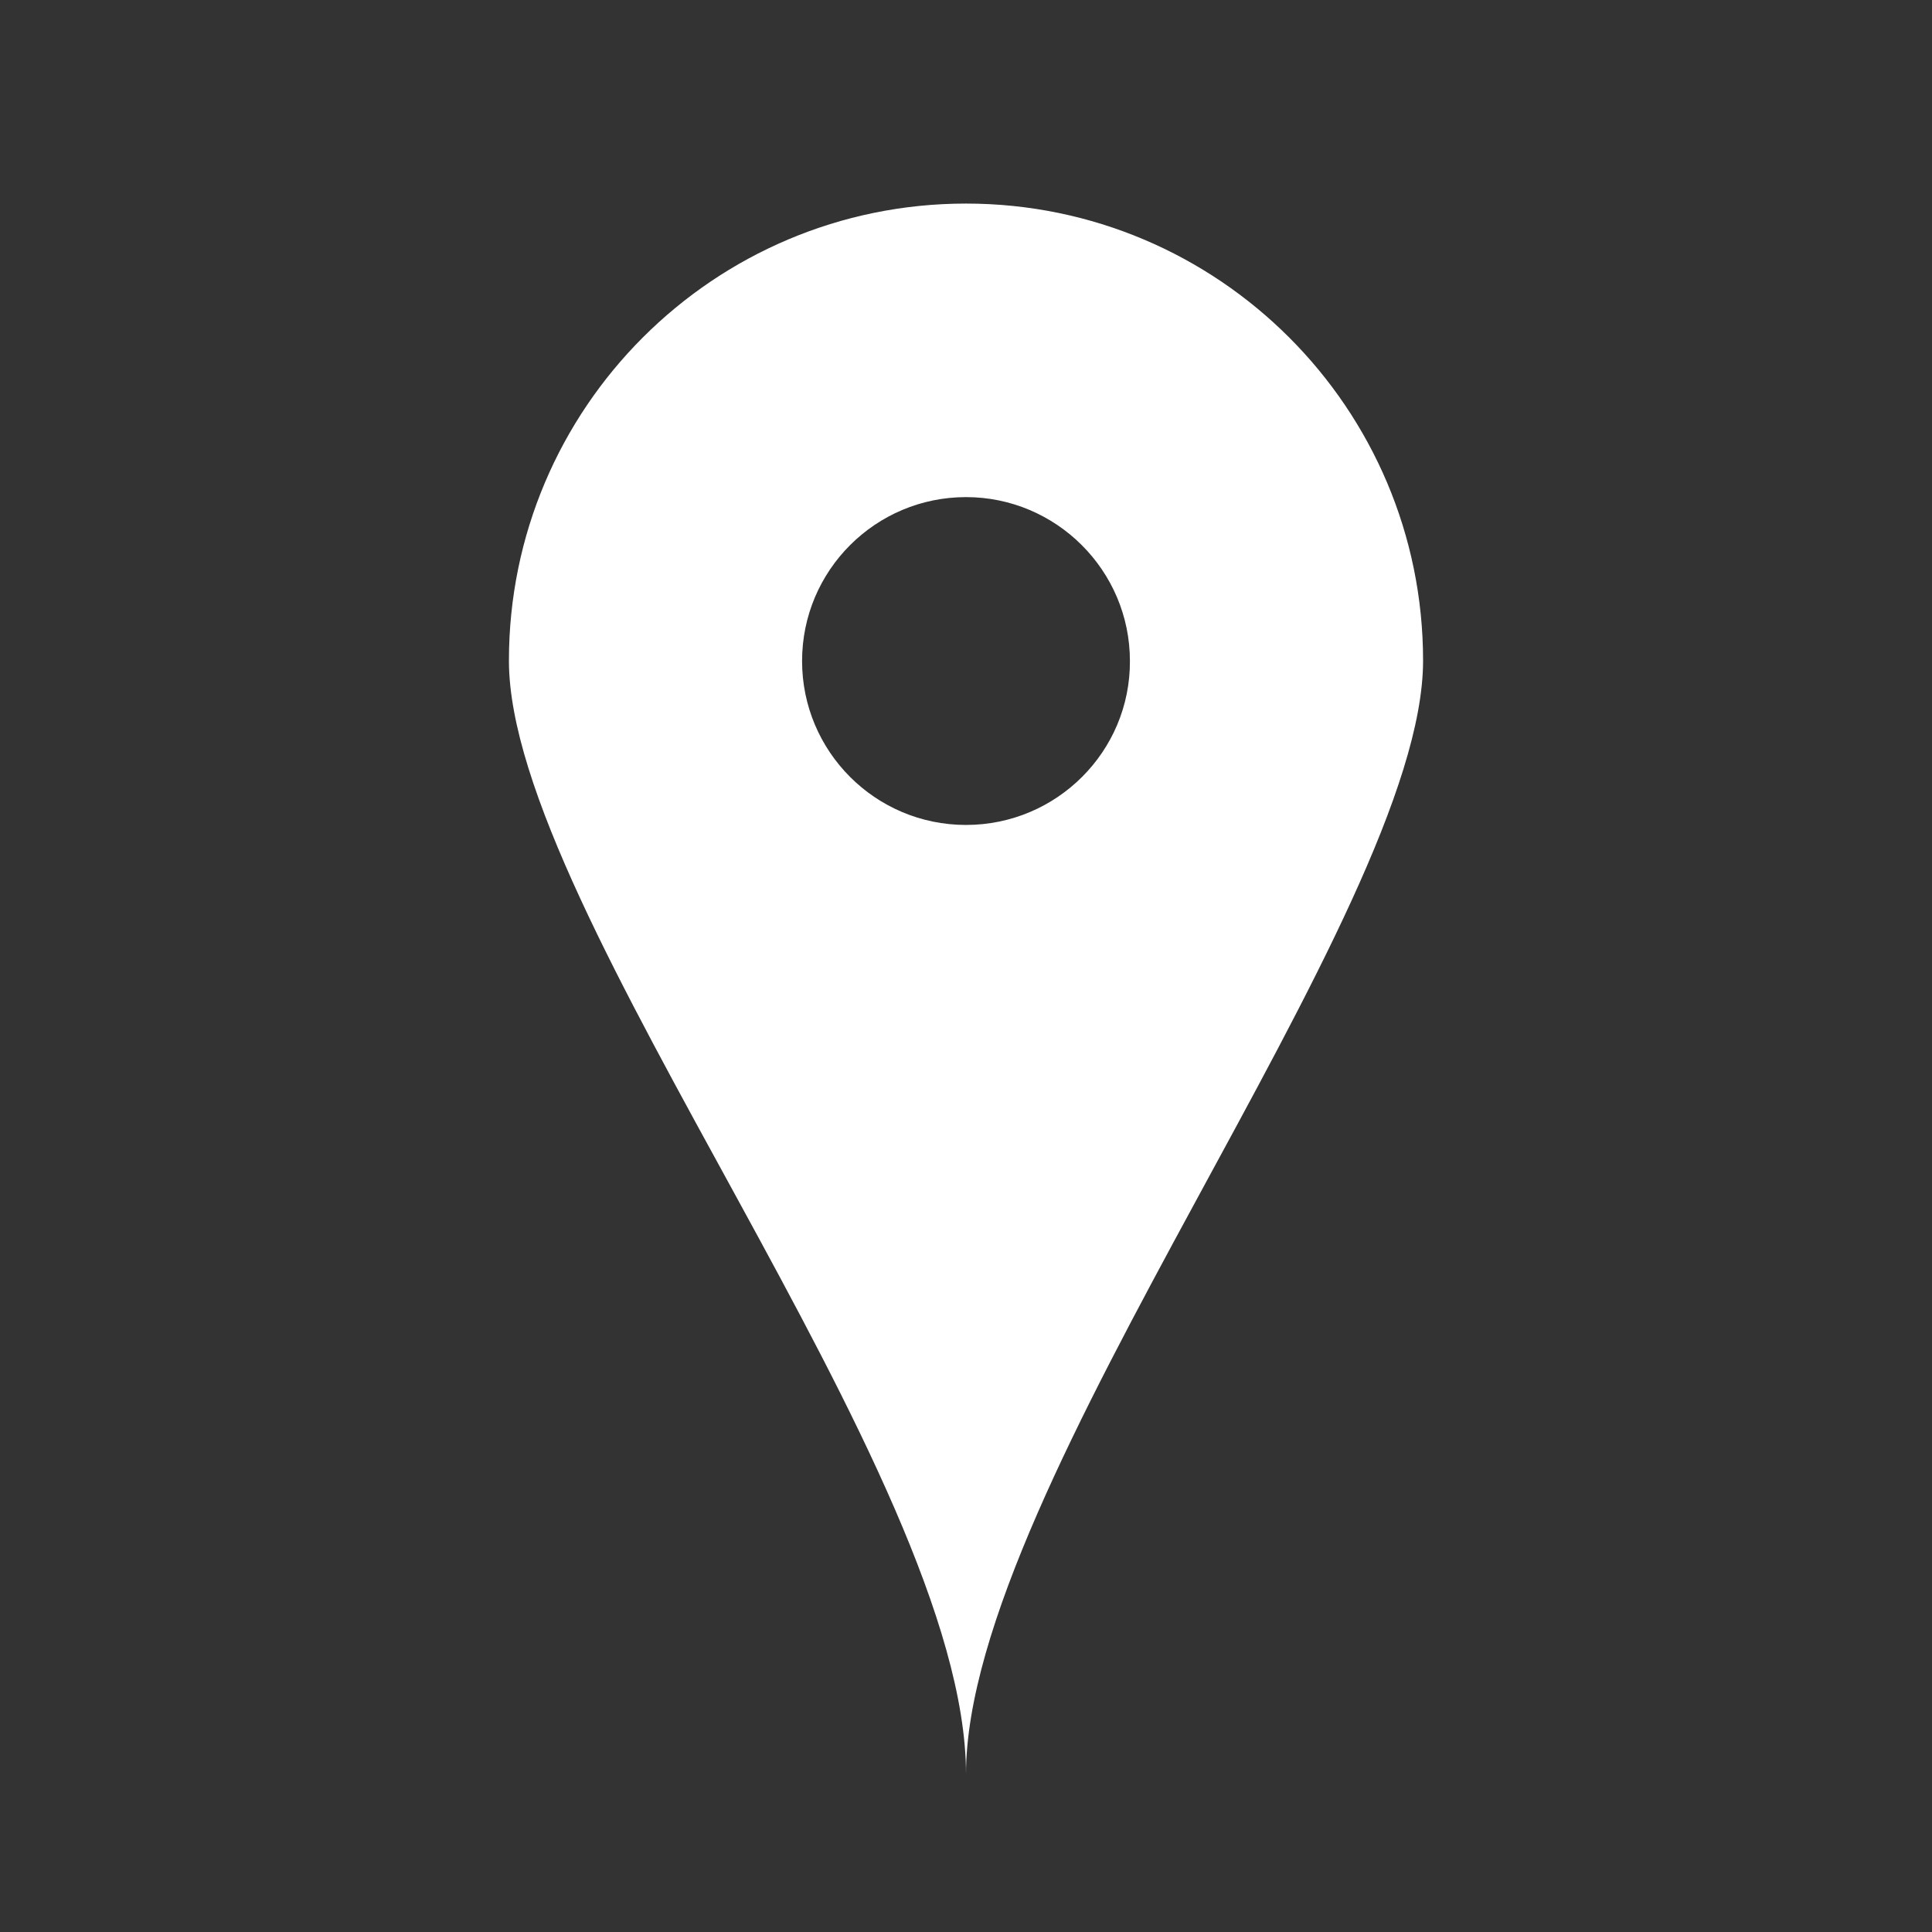 <?xml version="1.0" encoding="utf-8"?>
<!-- Generator: Adobe Illustrator 18.1.1, SVG Export Plug-In . SVG Version: 6.00 Build 0)  -->
<svg version="1.1" xmlns="http://www.w3.org/2000/svg" xmlns:xlink="http://www.w3.org/1999/xlink" x="0px" y="0px"
	 viewBox="0 0 506.8 506.8" enable-background="new 0 0 506.8 506.8" xml:space="preserve">
<rect x="0" y="0" width="506.8" height="506.8" fill="#333333" stroke="none"/>
<g id="Layer_1">
	<path fill="#FFFFFF" d="M253.4,53.4c-66.2,0-119.9,53.7-119.9,119.9c0,66.2,119.9,213,119.9,292.1c0-76,119.9-225.9,119.9-292.1
		C373.3,107.1,319.6,53.4,253.4,53.4z M253.4,216.4c-23.8,0-43-19.3-43-43c0-23.8,19.3-43,43-43s43,19.3,43,43
		C296.5,197.1,277.2,216.4,253.4,216.4z"/>
</g>
<g id="Layer_2">
</g>
</svg>
